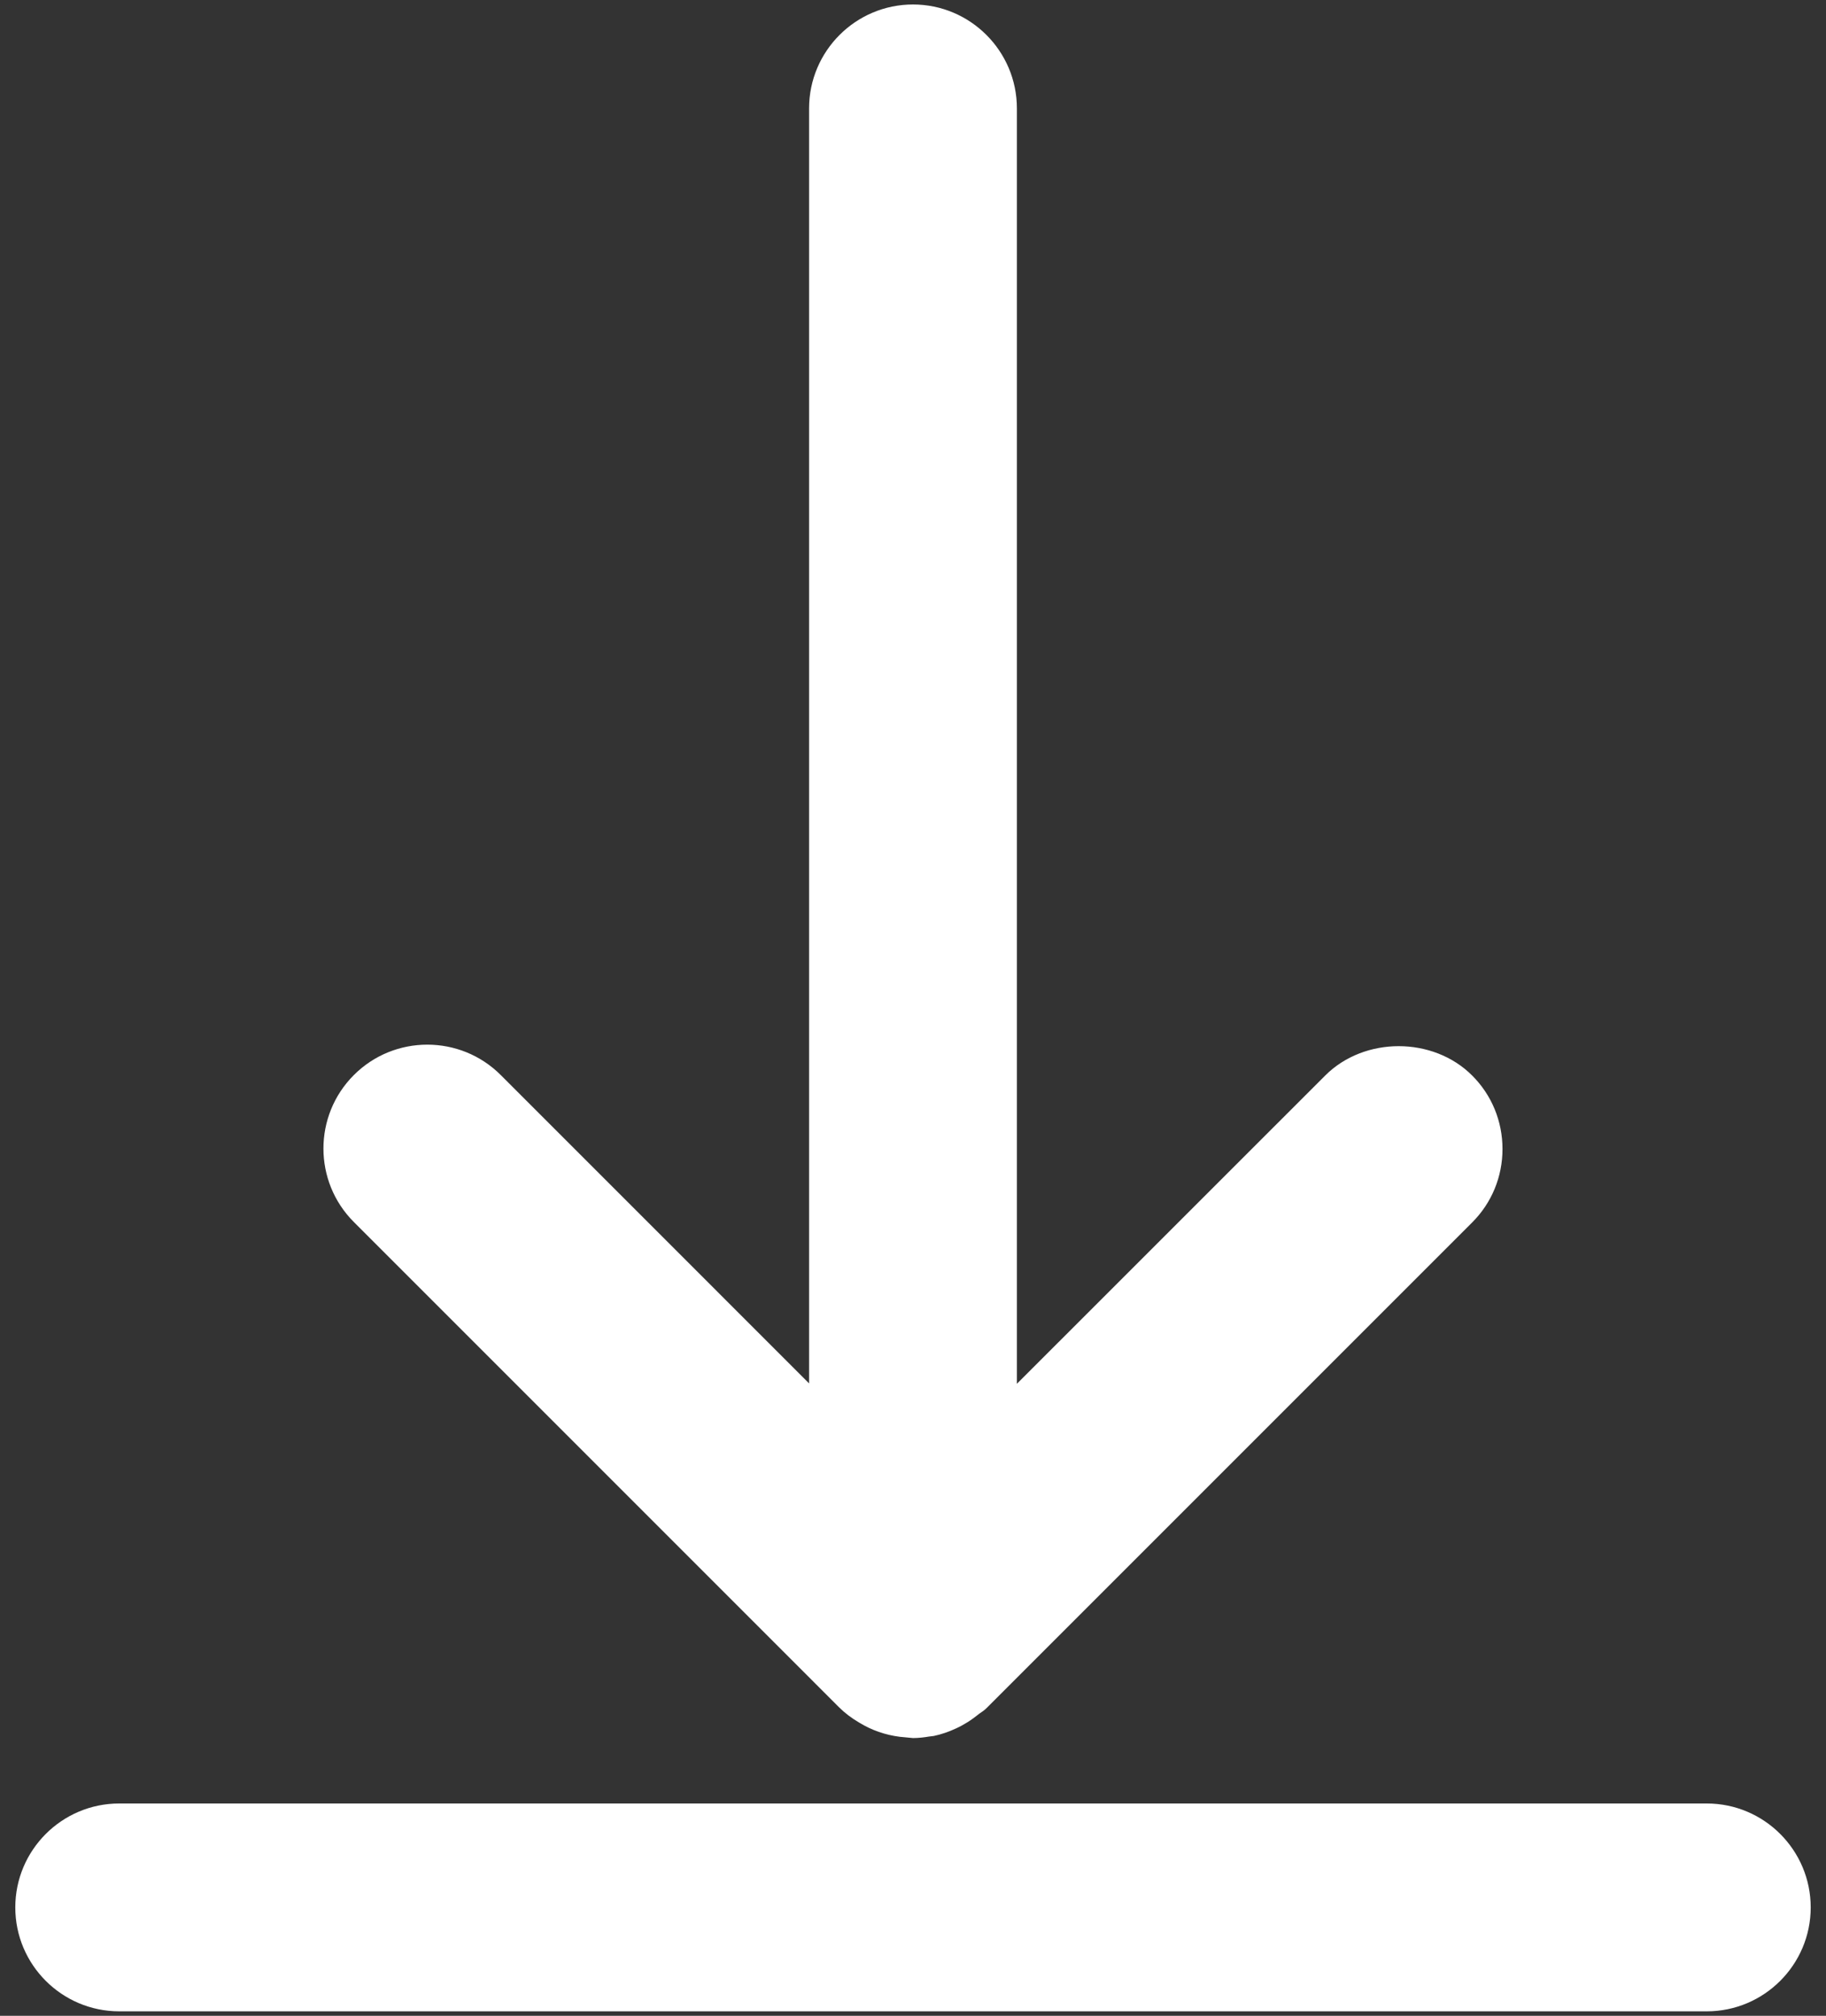 <?xml version="1.0" encoding="UTF-8"?>
<svg width="77px" height="85px" viewBox="0 0 77 85" version="1.1" xmlns="http://www.w3.org/2000/svg" xmlns:xlink="http://www.w3.org/1999/xlink">
    <rect x="0" y="0" width="77" height="85" fill="#333333" stroke="none"/>
    <g id="Page-1" stroke="none" stroke-width="1" fill="none" fill-rule="evenodd">
        <g id="espace-presse-copy" transform="translate(-249, -624)" fill="#FFF">
            <g id="Group-3-Copy" transform="translate(249, 624)">
                <path d="M34.118,4.571 C34.118,2.154 36.084,0.189 38.5,0.189 C40.916,0.189 42.881,2.154 42.881,4.571 L42.881,58.35 L55.883,45.351 C57.533,43.7 60.432,43.702 62.079,45.351 C62.904,46.175 63.358,47.276 63.358,48.45 C63.358,49.622 62.904,50.723 62.079,51.547 L41.619,72.008 C41.503,72.124 41.39,72.198 41.314,72.247 C41.118,72.402 40.961,72.519 40.792,72.624 C40.633,72.721 40.486,72.804 40.33,72.875 C40.005,73.028 39.689,73.134 39.376,73.2 L39.172,73.225 C38.984,73.257 38.745,73.288 38.5,73.288 L37.944,73.235 C37.335,73.159 36.755,72.957 36.235,72.639 C35.907,72.446 35.624,72.232 35.383,71.992 L14.921,51.528 C13.212,49.819 13.212,47.041 14.921,45.332 C16.63,43.622 19.408,43.622 21.117,45.332 L34.118,58.333 L34.118,4.571 Z M0.645,80.43 C0.645,78.013 2.61,76.047 5.027,76.047 L71.973,76.047 C74.389,76.047 76.355,78.013 76.355,80.43 C76.355,82.846 74.389,84.811 71.973,84.811 L5.027,84.811 C2.61,84.811 0.645,82.846 0.645,80.43 Z" id="Fill-1"></path>
            </g>
        </g>
    </g>
</svg>